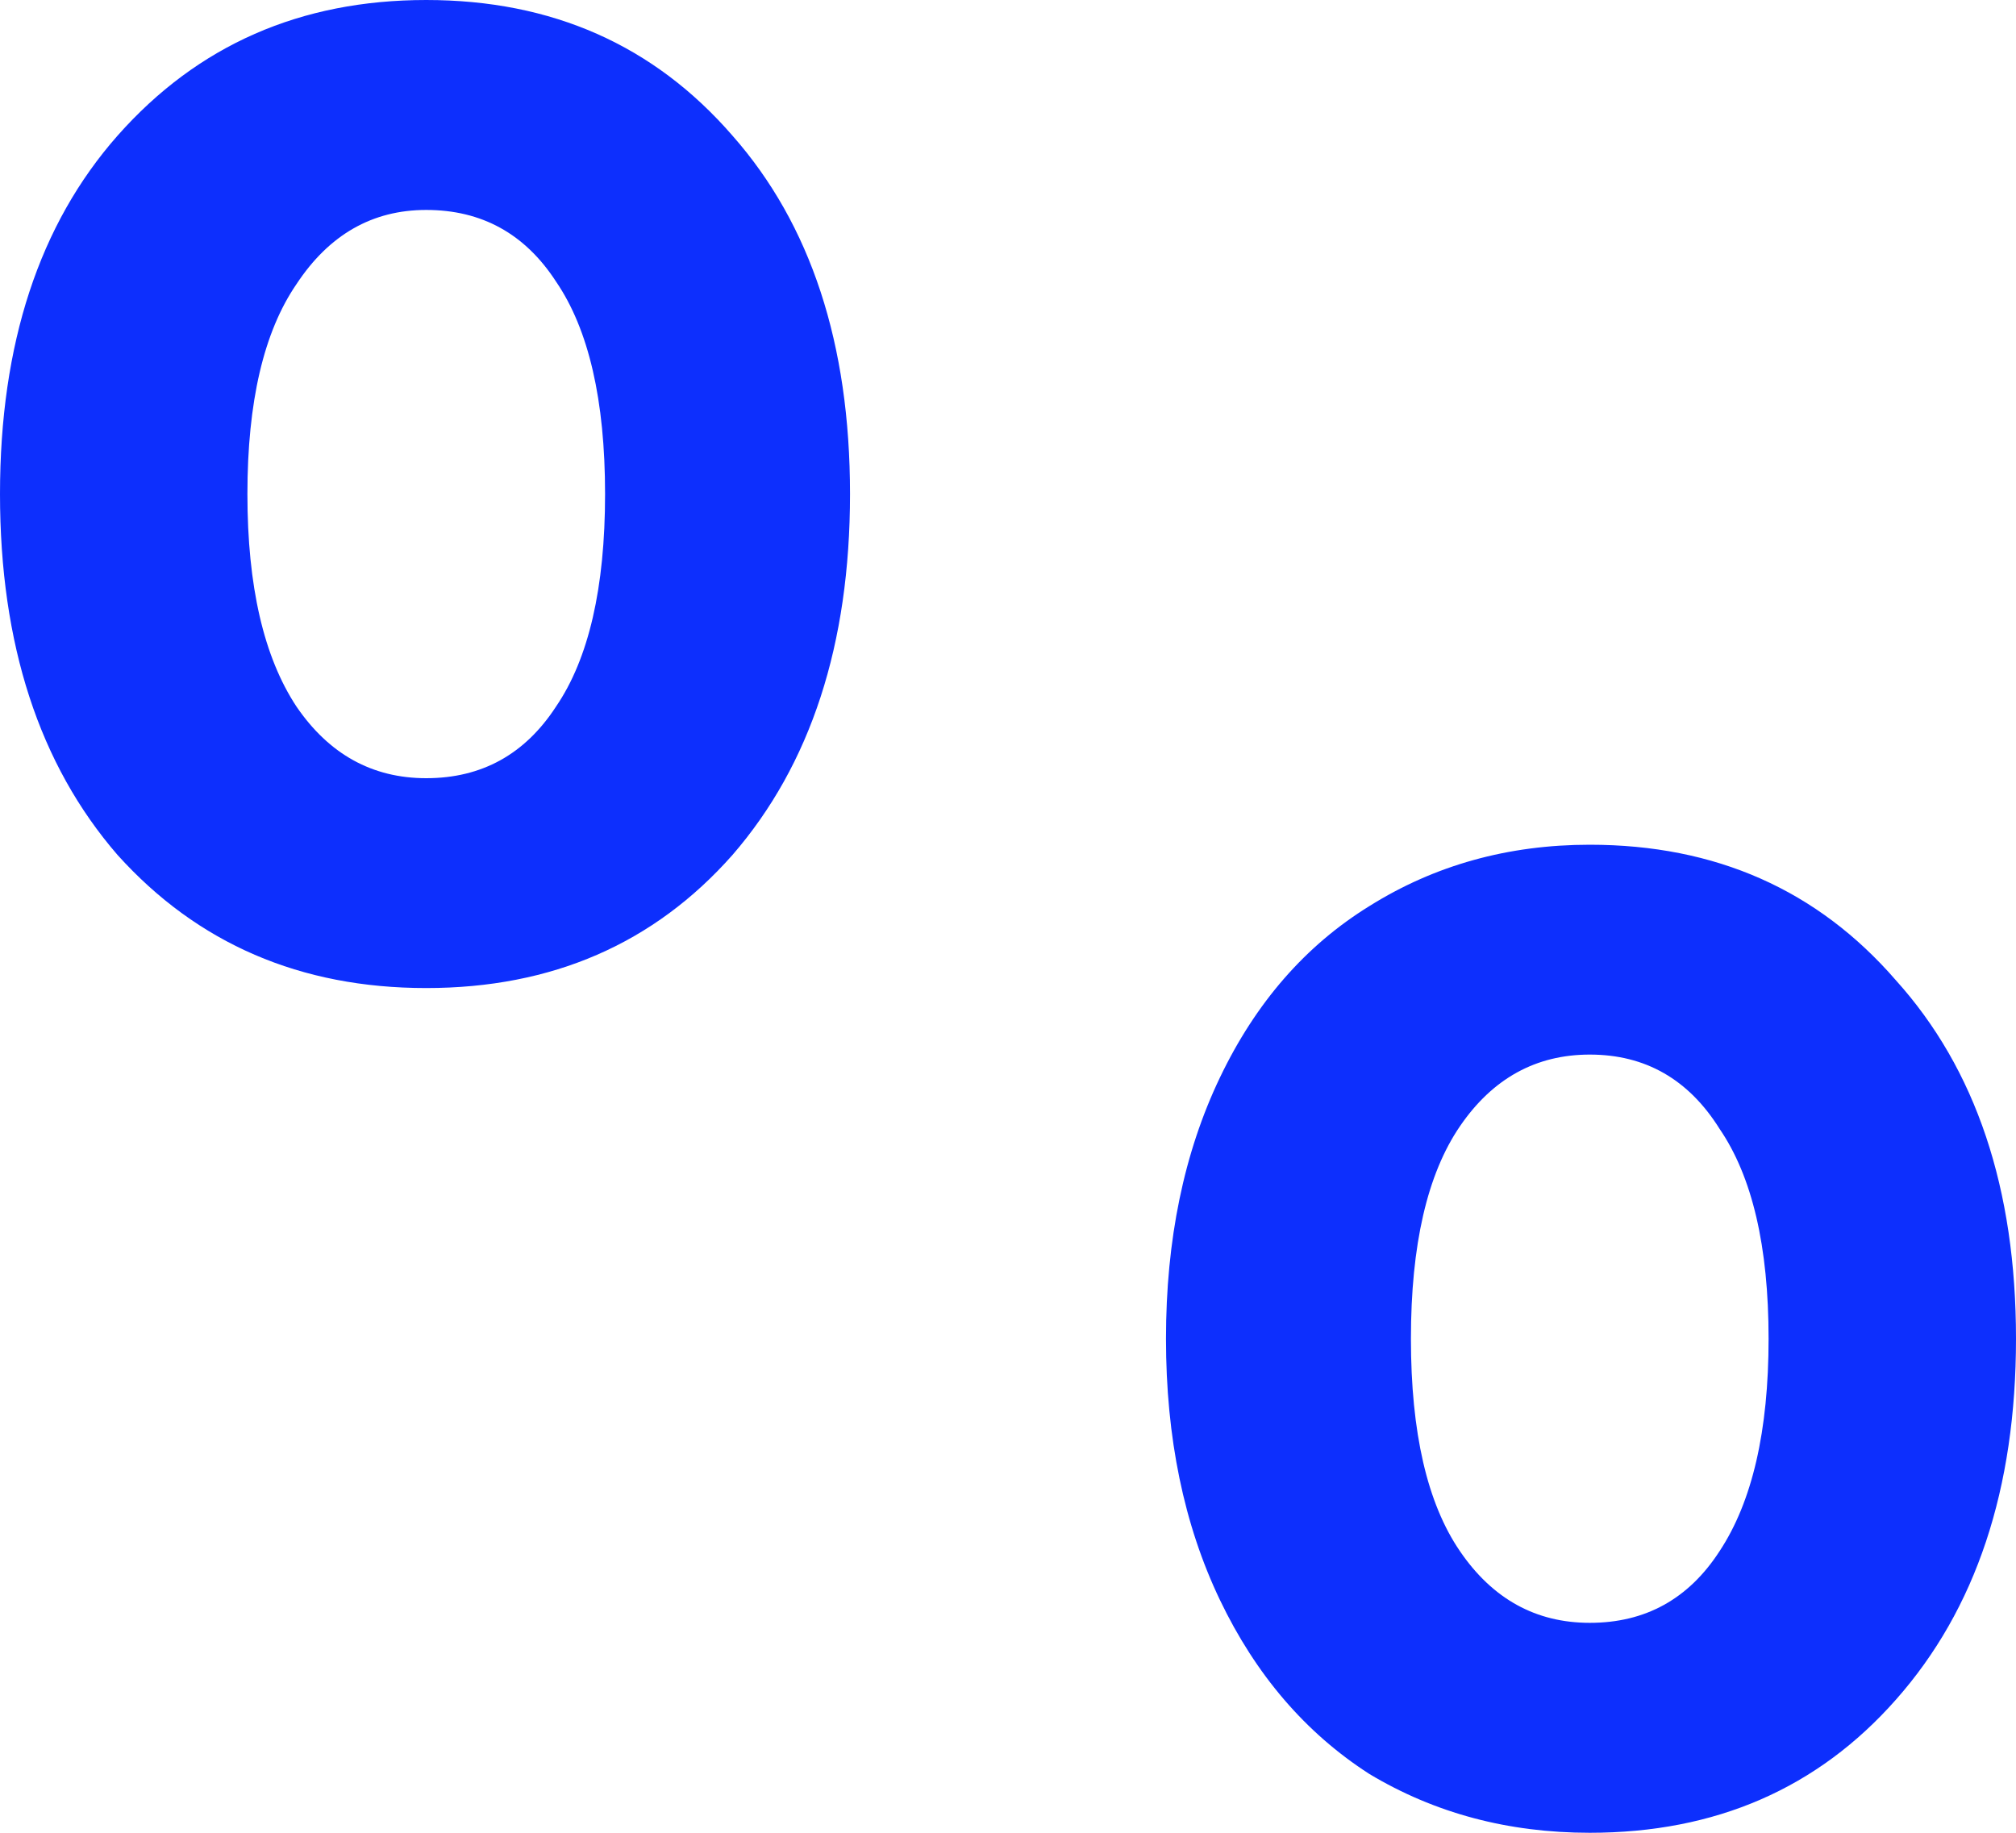 <?xml version="1.0" encoding="UTF-8"?> <svg xmlns="http://www.w3.org/2000/svg" width="22" height="20" viewBox="0 0 22 20" fill="none"> <path d="M4.651 10.782C3.279 10.782 2.156 10.298 1.283 9.33C0.428 8.343 0 7.03 0 5.391C0 3.752 0.428 2.449 1.283 1.48C2.156 0.493 3.279 0 4.651 0C6.023 0 7.137 0.493 7.993 1.48C8.848 2.449 9.276 3.752 9.276 5.391C9.276 7.03 8.848 8.343 7.993 9.33C7.137 10.298 6.023 10.782 4.651 10.782ZM4.651 8.492C5.257 8.492 5.729 8.231 6.068 7.71C6.424 7.188 6.603 6.415 6.603 5.391C6.603 4.367 6.424 3.594 6.068 3.073C5.729 2.551 5.257 2.291 4.651 2.291C4.063 2.291 3.591 2.561 3.235 3.101C2.878 3.622 2.7 4.385 2.7 5.391C2.7 6.397 2.878 7.169 3.235 7.71C3.591 8.231 4.063 8.492 4.651 8.492ZM17.349 20C16.458 20 15.656 19.786 14.943 19.358C14.248 18.911 13.704 18.277 13.312 17.458C12.92 16.639 12.724 15.689 12.724 14.609C12.724 13.529 12.92 12.579 13.312 11.76C13.704 10.94 14.248 10.317 14.943 9.888C15.656 9.441 16.458 9.218 17.349 9.218C18.721 9.218 19.835 9.711 20.69 10.698C21.563 11.667 22 12.97 22 14.609C22 16.248 21.563 17.561 20.69 18.547C19.835 19.516 18.721 20 17.349 20ZM17.349 17.709C17.955 17.709 18.427 17.449 18.765 16.927C19.122 16.387 19.3 15.614 19.3 14.609C19.3 13.603 19.122 12.84 18.765 12.318C18.427 11.778 17.955 11.508 17.349 11.508C16.761 11.508 16.288 11.769 15.932 12.29C15.575 12.812 15.397 13.585 15.397 14.609C15.397 15.633 15.575 16.406 15.932 16.927C16.288 17.449 16.761 17.709 17.349 17.709Z" fill="#0D2FFD"></path> </svg> 